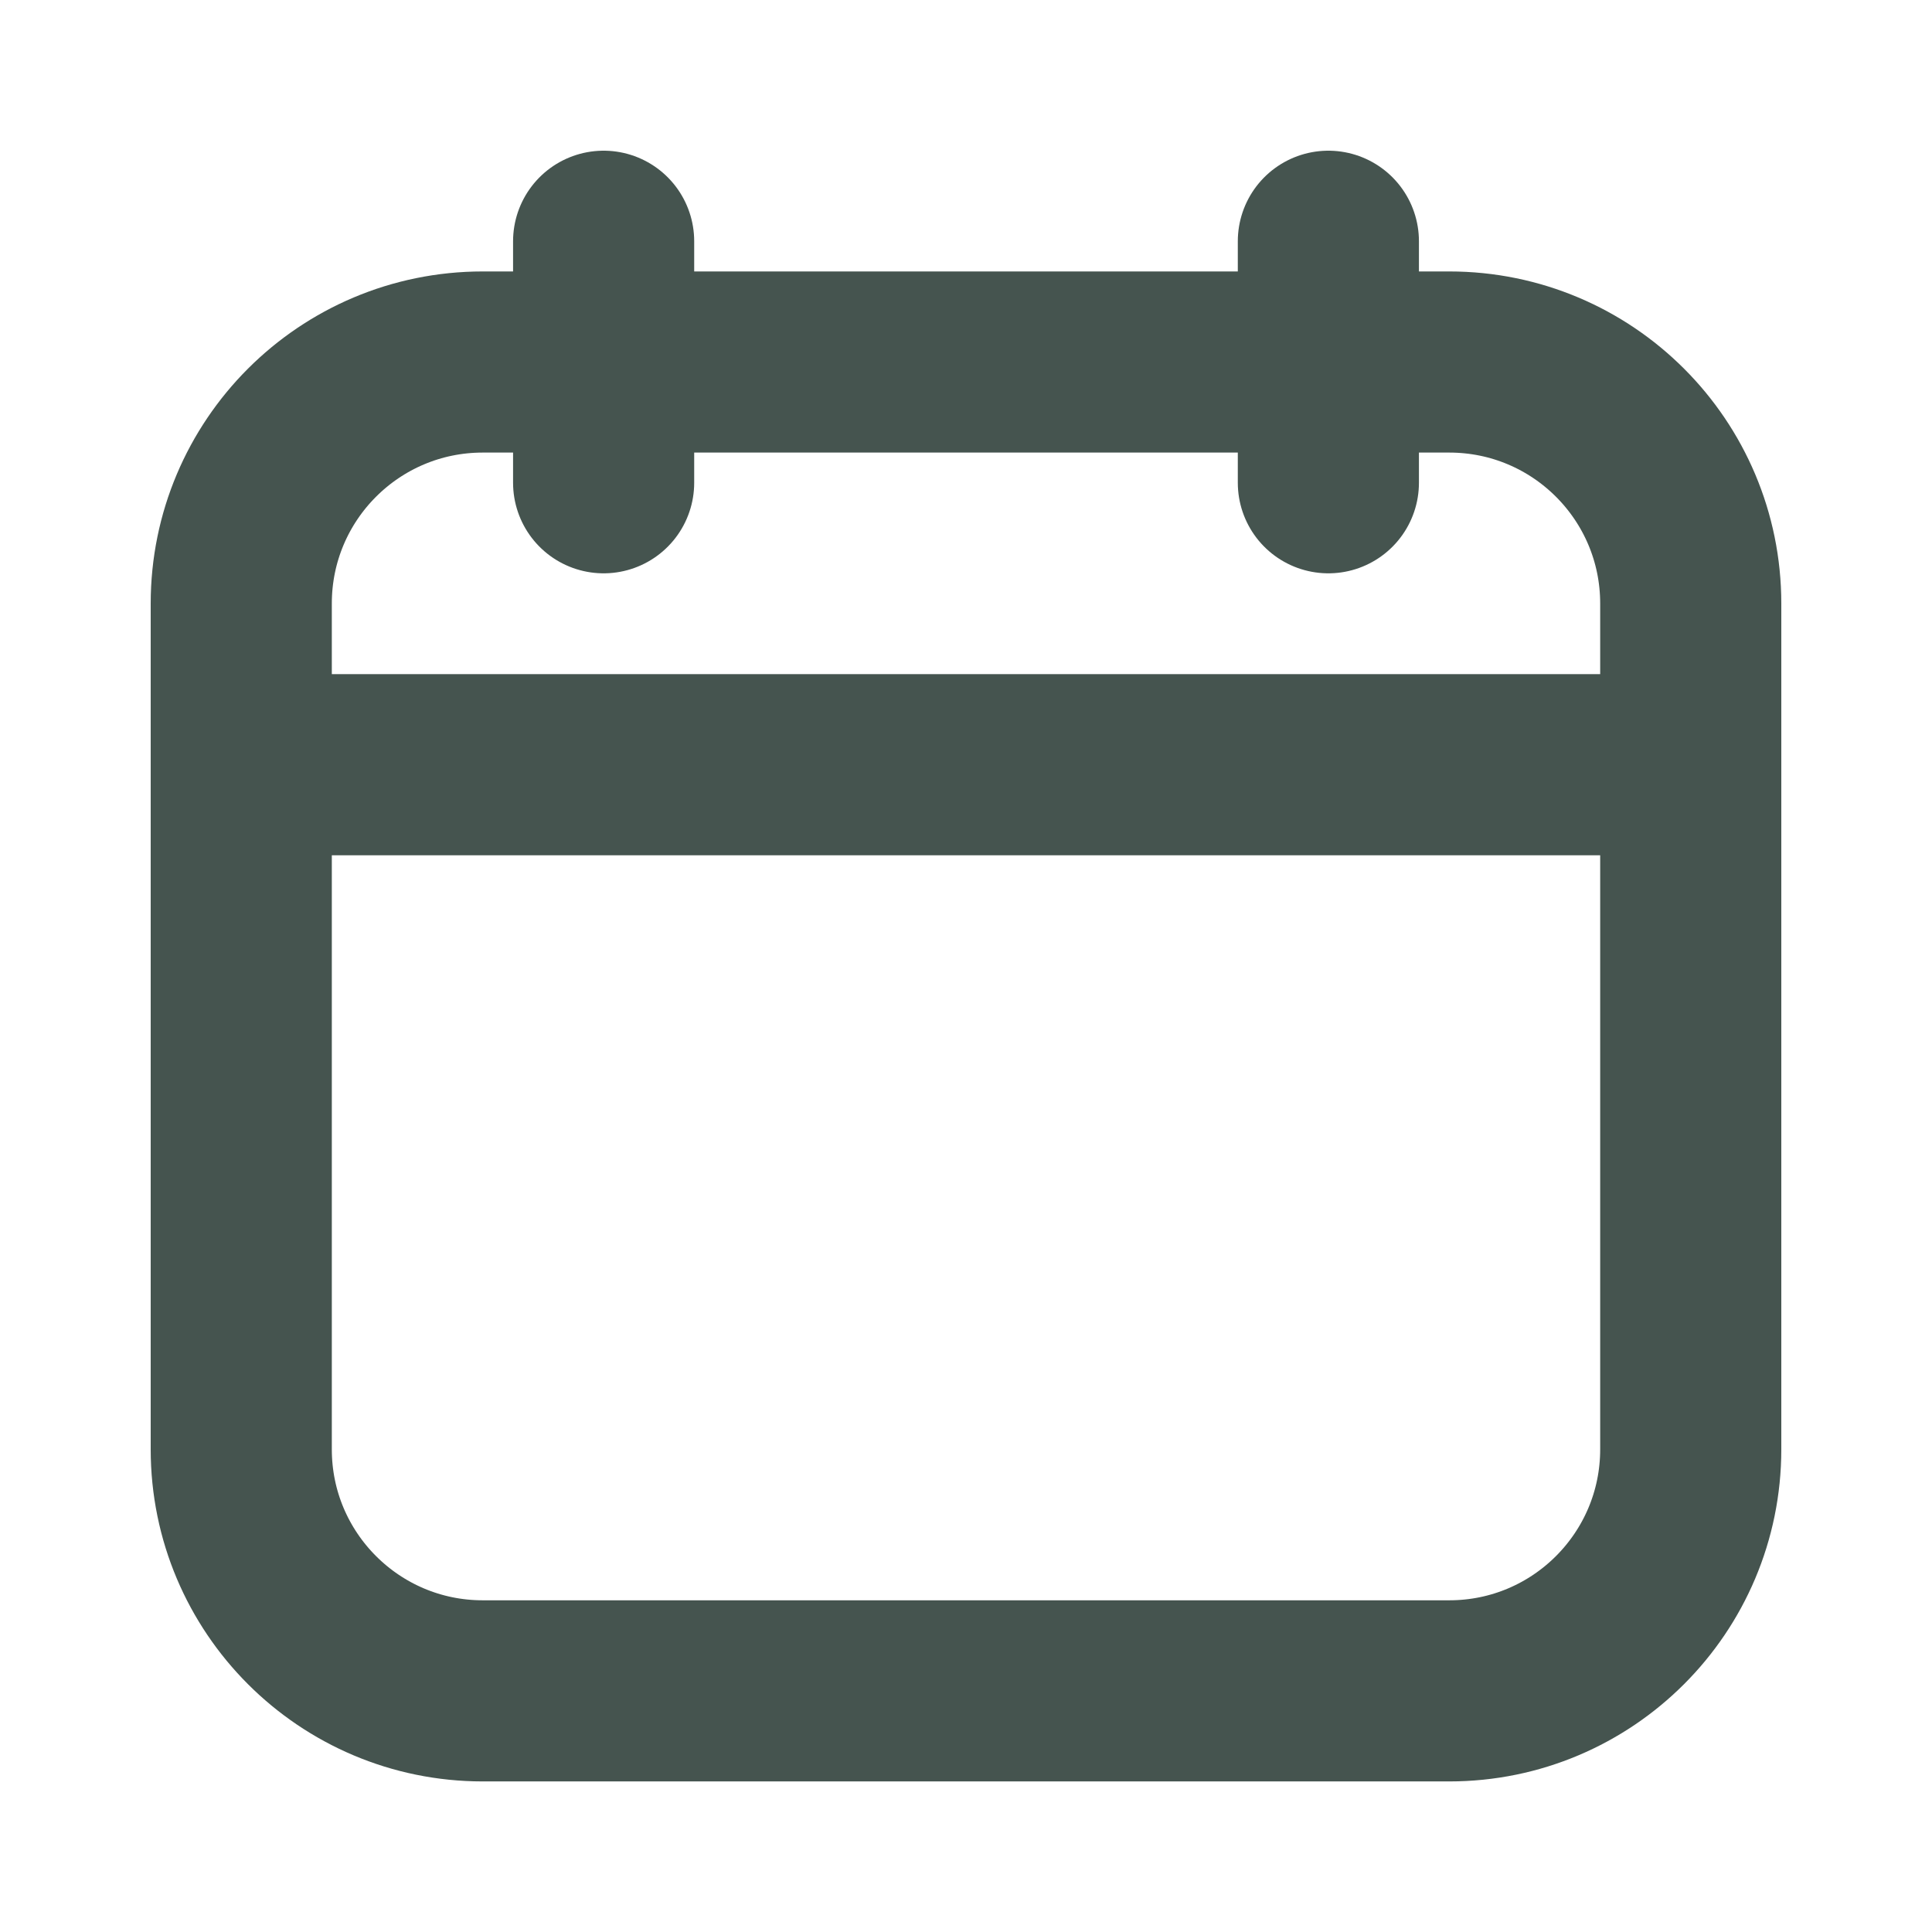 <svg width="16" height="16" viewBox="0 0 16 16" fill="none" xmlns="http://www.w3.org/2000/svg">
<path d="M4.999 1.998V3.998M11.001 1.998V3.998M1.998 6.333H14.002M3.998 14.003H12.002C13.107 14.003 14.002 13.107 14.002 12.003V4.998C14.002 3.893 13.107 2.998 12.002 2.998H3.998C2.893 2.998 1.998 3.893 1.998 4.998V12.003C1.998 13.107 2.893 14.003 3.998 14.003Z" stroke="#45544F" stroke-width="1.5" stroke-linecap="round" stroke-linejoin="round"/>
</svg>

